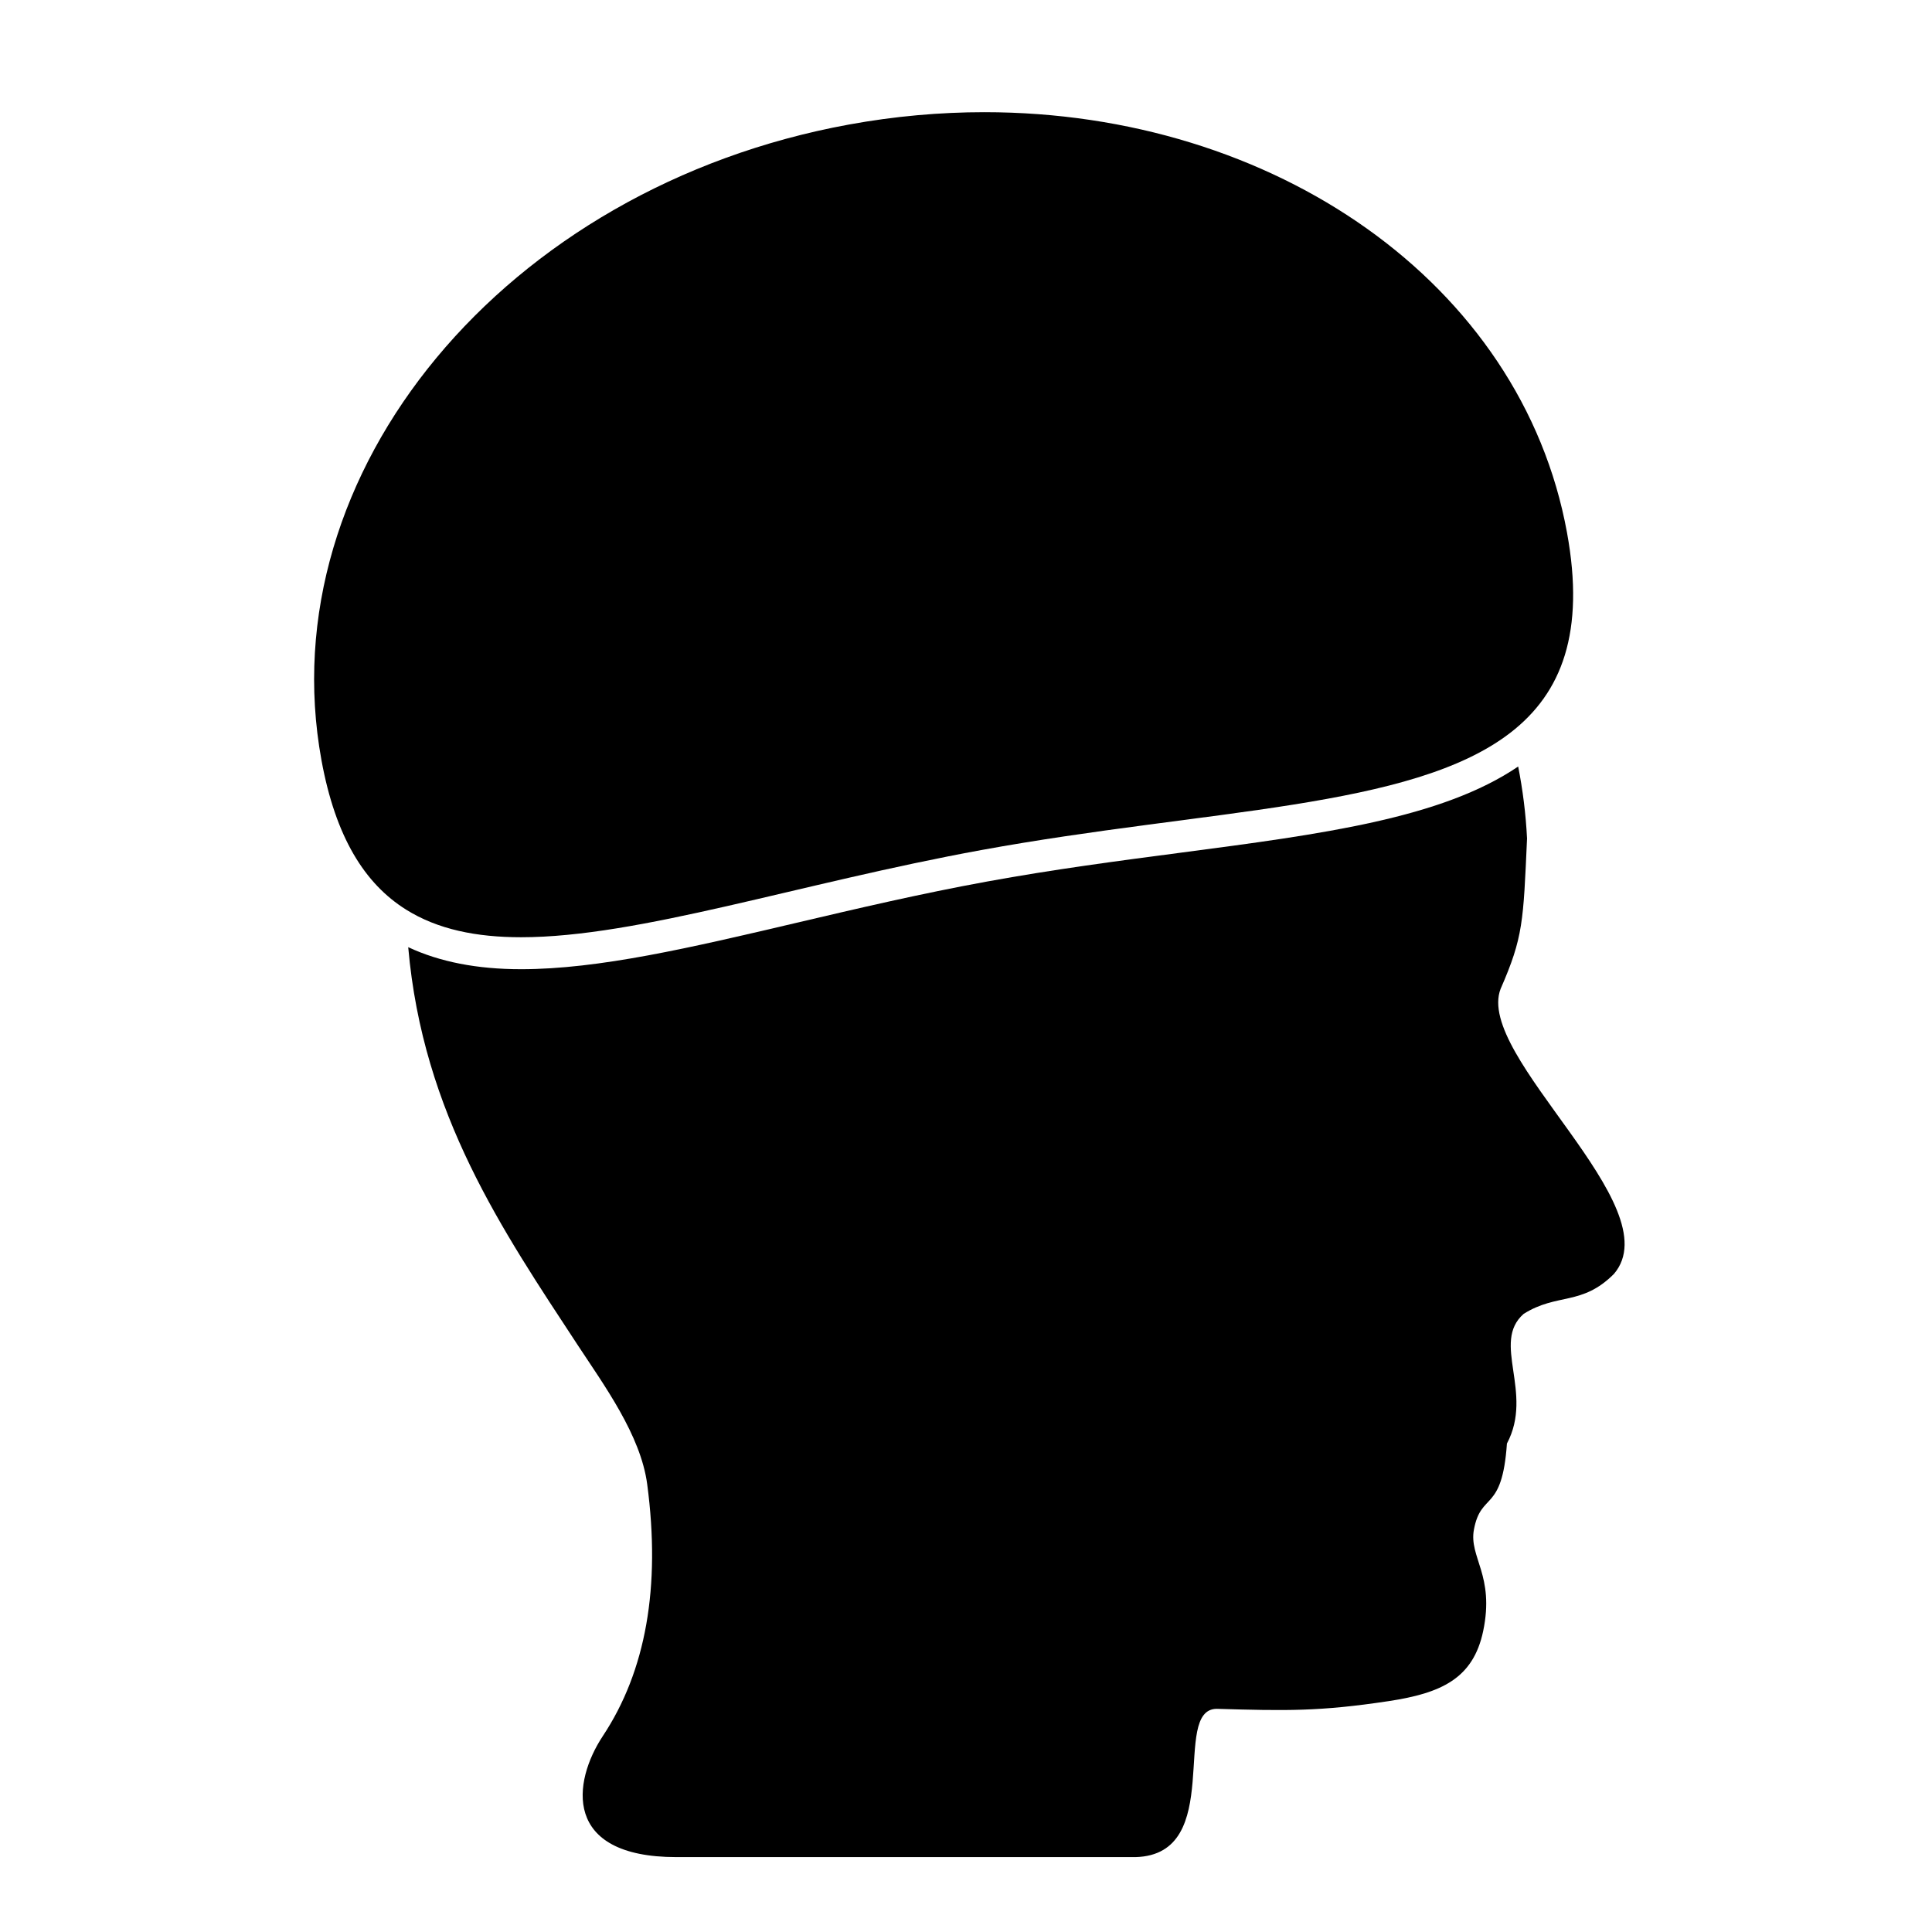 <?xml version="1.0" encoding="UTF-8"?>
<!-- Uploaded to: SVG Repo, www.svgrepo.com, Generator: SVG Repo Mixer Tools -->
<svg fill="#000000" width="800px" height="800px" version="1.1" viewBox="144 144 512 512" xmlns="http://www.w3.org/2000/svg">
 <g>
  <path d="m541.69 406.03c5.981-13.715 5.992-17.688 6.992-39.824-0.328-6.586-1.145-12.945-2.352-19.07-20.219 13.715-51.68 17.883-89.516 22.848-16.473 2.164-33.5 4.398-51.211 7.629-17.711 3.234-34.43 7.16-50.605 10.961-28.047 6.59-52.27 12.277-72.895 12.277-11.684 0-21.598-1.945-29.922-5.84 3.859 44.293 25.086 75.207 44.801 105.27 7.137 10.867 16.805 24.023 18.535 37.07 3.606 27.242-0.344 49.492-11.766 66.723-8 12.082-10.809 32.078 19.508 32.078h121.7c23.934-0.688 9.129-39.324 21.527-39.293 18.367 0.531 27.219 0.723 45.539-2.047 13.824-2.102 22.367-5.91 25.027-18.539 3.113-14.797-3.828-19.594-2.445-26.926 1.898-10.129 7.465-4.305 8.742-22.789 7.203-13.57-4.238-26.762 4.438-34.371 8.922-5.602 15.406-2.051 23.922-10.582 15.328-17.965-37.012-57.676-30.023-75.578z"/>
  <path d="m404.08 369.27c59.789-10.918 113.91-10.84 140.14-31.051 13.762-10.598 19.855-26.781 15.055-53.059-12.09-66.227-77.746-111.43-154.41-111.43-11.75 0-23.766 1.062-35.879 3.273-91.156 16.645-153.74 92.051-139.8 168.43 3.723 20.379 11.43 32.746 22.449 39.637 8.348 5.223 18.59 7.309 30.469 7.309 31.195-0.004 73.578-14.27 121.98-23.109z"/>
 </g>
</svg>